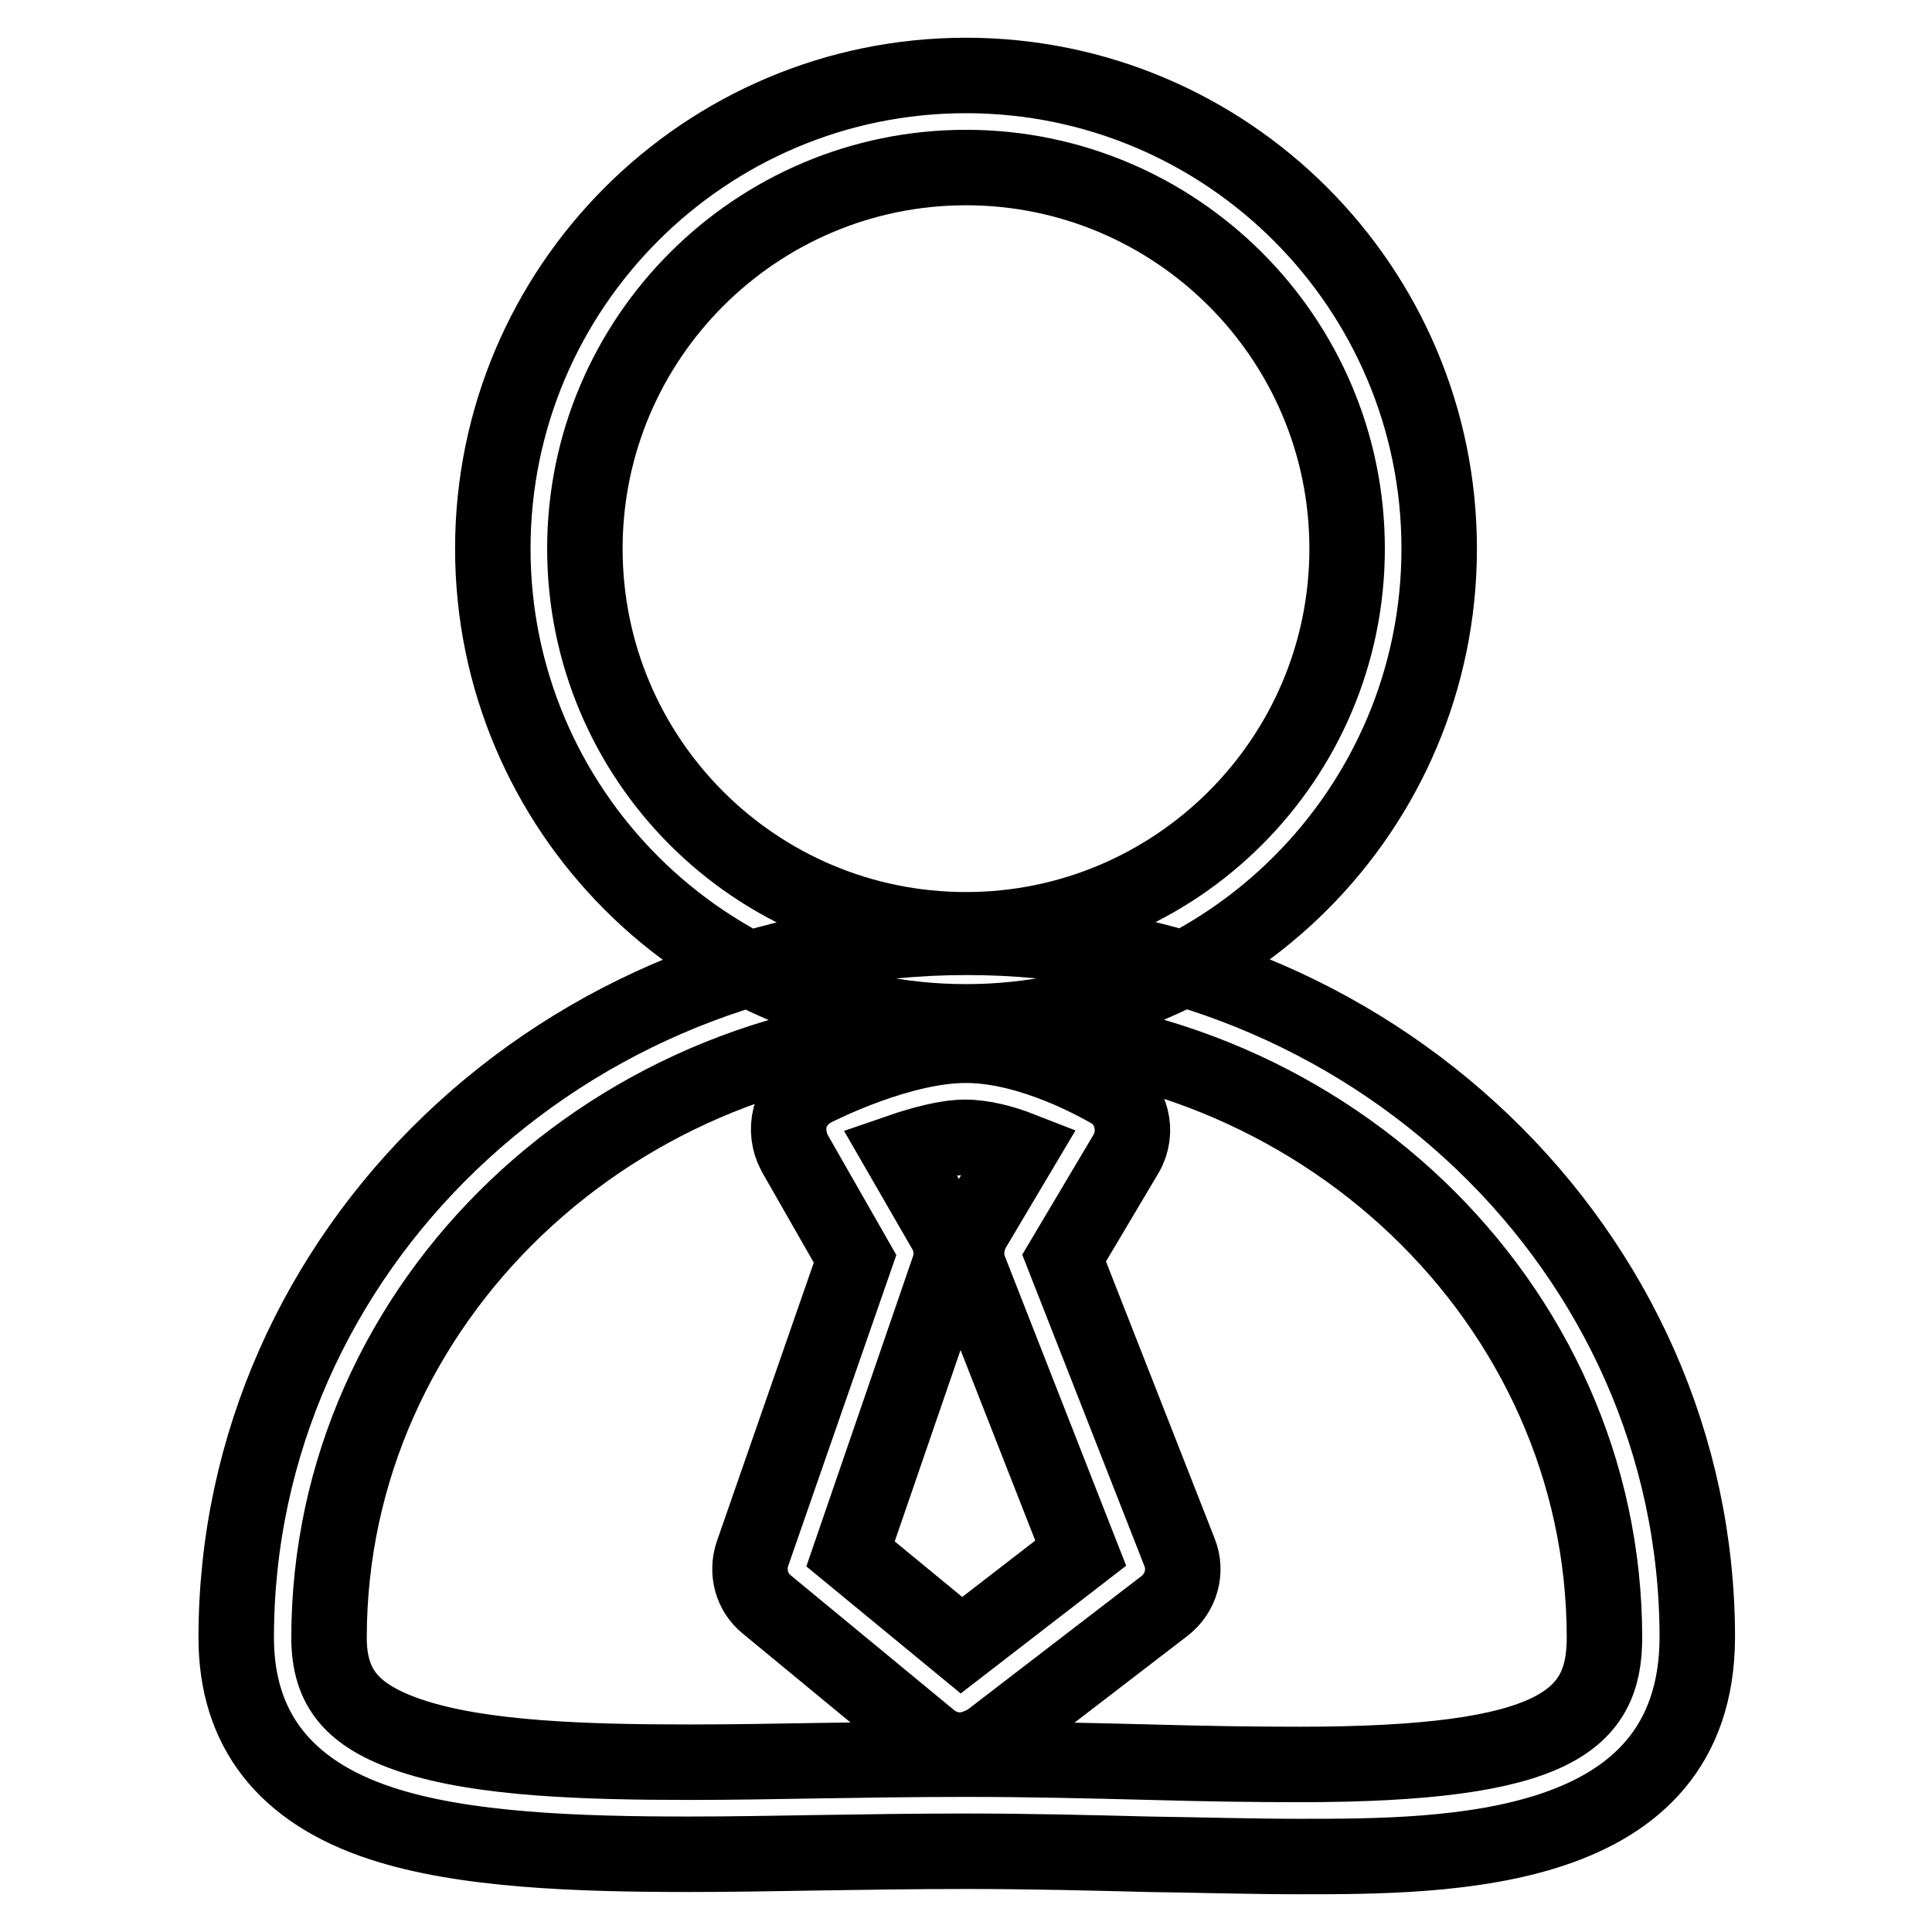 <?xml version="1.0" encoding="utf-8"?>
<!-- Svg Vector Icons : http://www.onlinewebfonts.com/icon -->
<!DOCTYPE svg PUBLIC "-//W3C//DTD SVG 1.1//EN" "http://www.w3.org/Graphics/SVG/1.1/DTD/svg11.dtd">
<svg version="1.1" xmlns="http://www.w3.org/2000/svg" xmlns:xlink="http://www.w3.org/1999/xlink" x="0px" y="0px" viewBox="0 0 256 256" enable-background="new 0 0 256 256" xml:space="preserve">
<g> <path stroke-width="10" fill-opacity="0" stroke="#000000"  d="M128,135.4c-34.6,0-62.7-28.1-62.7-62.7C65.3,38.1,93.4,10,128,10c34.6,0,62.7,28.1,62.7,62.7 C190.7,107.3,162.6,135.4,128,135.4z M128,22.2c-27.8,0-50.5,22.6-50.5,50.5s22.6,50.5,50.5,50.5c27.8,0,50.5-22.6,50.5-50.5 S155.8,22.2,128,22.2z M172.2,246c-6.3,0-12.9-0.2-20-0.3c-7.8-0.2-15.8-0.4-24.2-0.4c-6.7,0-13.3,0.1-19.7,0.2 c-6,0.1-11.6,0.2-17,0.2c-14.7,0-29.9-0.5-40.8-4.1c-12.8-4.2-19.2-12.5-19.2-24.6c0-51.2,43.4-92.8,96.8-92.8 c53.4,0,96.8,41.6,96.8,92.8C224.8,246,191.8,246,172.2,246L172.2,246z M128,233.1c8.5,0,16.6,0.2,24.5,0.4 c7,0.2,13.6,0.3,19.7,0.3c34,0,40.4-5.9,40.4-16.8c0-44.4-37.9-80.6-84.5-80.6s-84.5,36.2-84.5,80.6c0,6.7,3.1,10.4,10.9,13 c9.3,3.1,23.3,3.5,37,3.5c5.4,0,11-0.1,16.9-0.2C114.6,233.2,121.2,233.1,128,233.1L128,233.1z M127.2,231.9 c-1.4,0-2.8-0.5-3.9-1.4l-21.7-17.9c-2-1.6-2.7-4.3-1.9-6.7l13.6-39.1l-8-14c-0.8-1.5-1-3.2-0.6-4.8c0.5-1.6,1.6-2.9,3.1-3.7 c1.2-0.6,11.6-5.8,20.2-5.8c8.8,0,18,5.4,19.1,6c2.9,1.7,3.8,5.5,2.1,8.4c0,0,0,0,0,0l-8.2,13.8l15.3,39c1,2.5,0.2,5.4-2,7.1 l-23.3,17.9C129.8,231.4,128.5,231.9,127.2,231.9L127.2,231.9z M112.7,205.9l14.7,12.1l15.8-12.2l-14.7-37.5 c-0.7-1.8-0.5-3.7,0.4-5.4l6.3-10.6c-2.3-0.9-5-1.6-7.3-1.6c-2.5,0-5.8,0.9-8.7,1.9l6,10.4c0.9,1.5,1.1,3.4,0.5,5.1L112.7,205.9 L112.7,205.9z"/></g>
</svg>